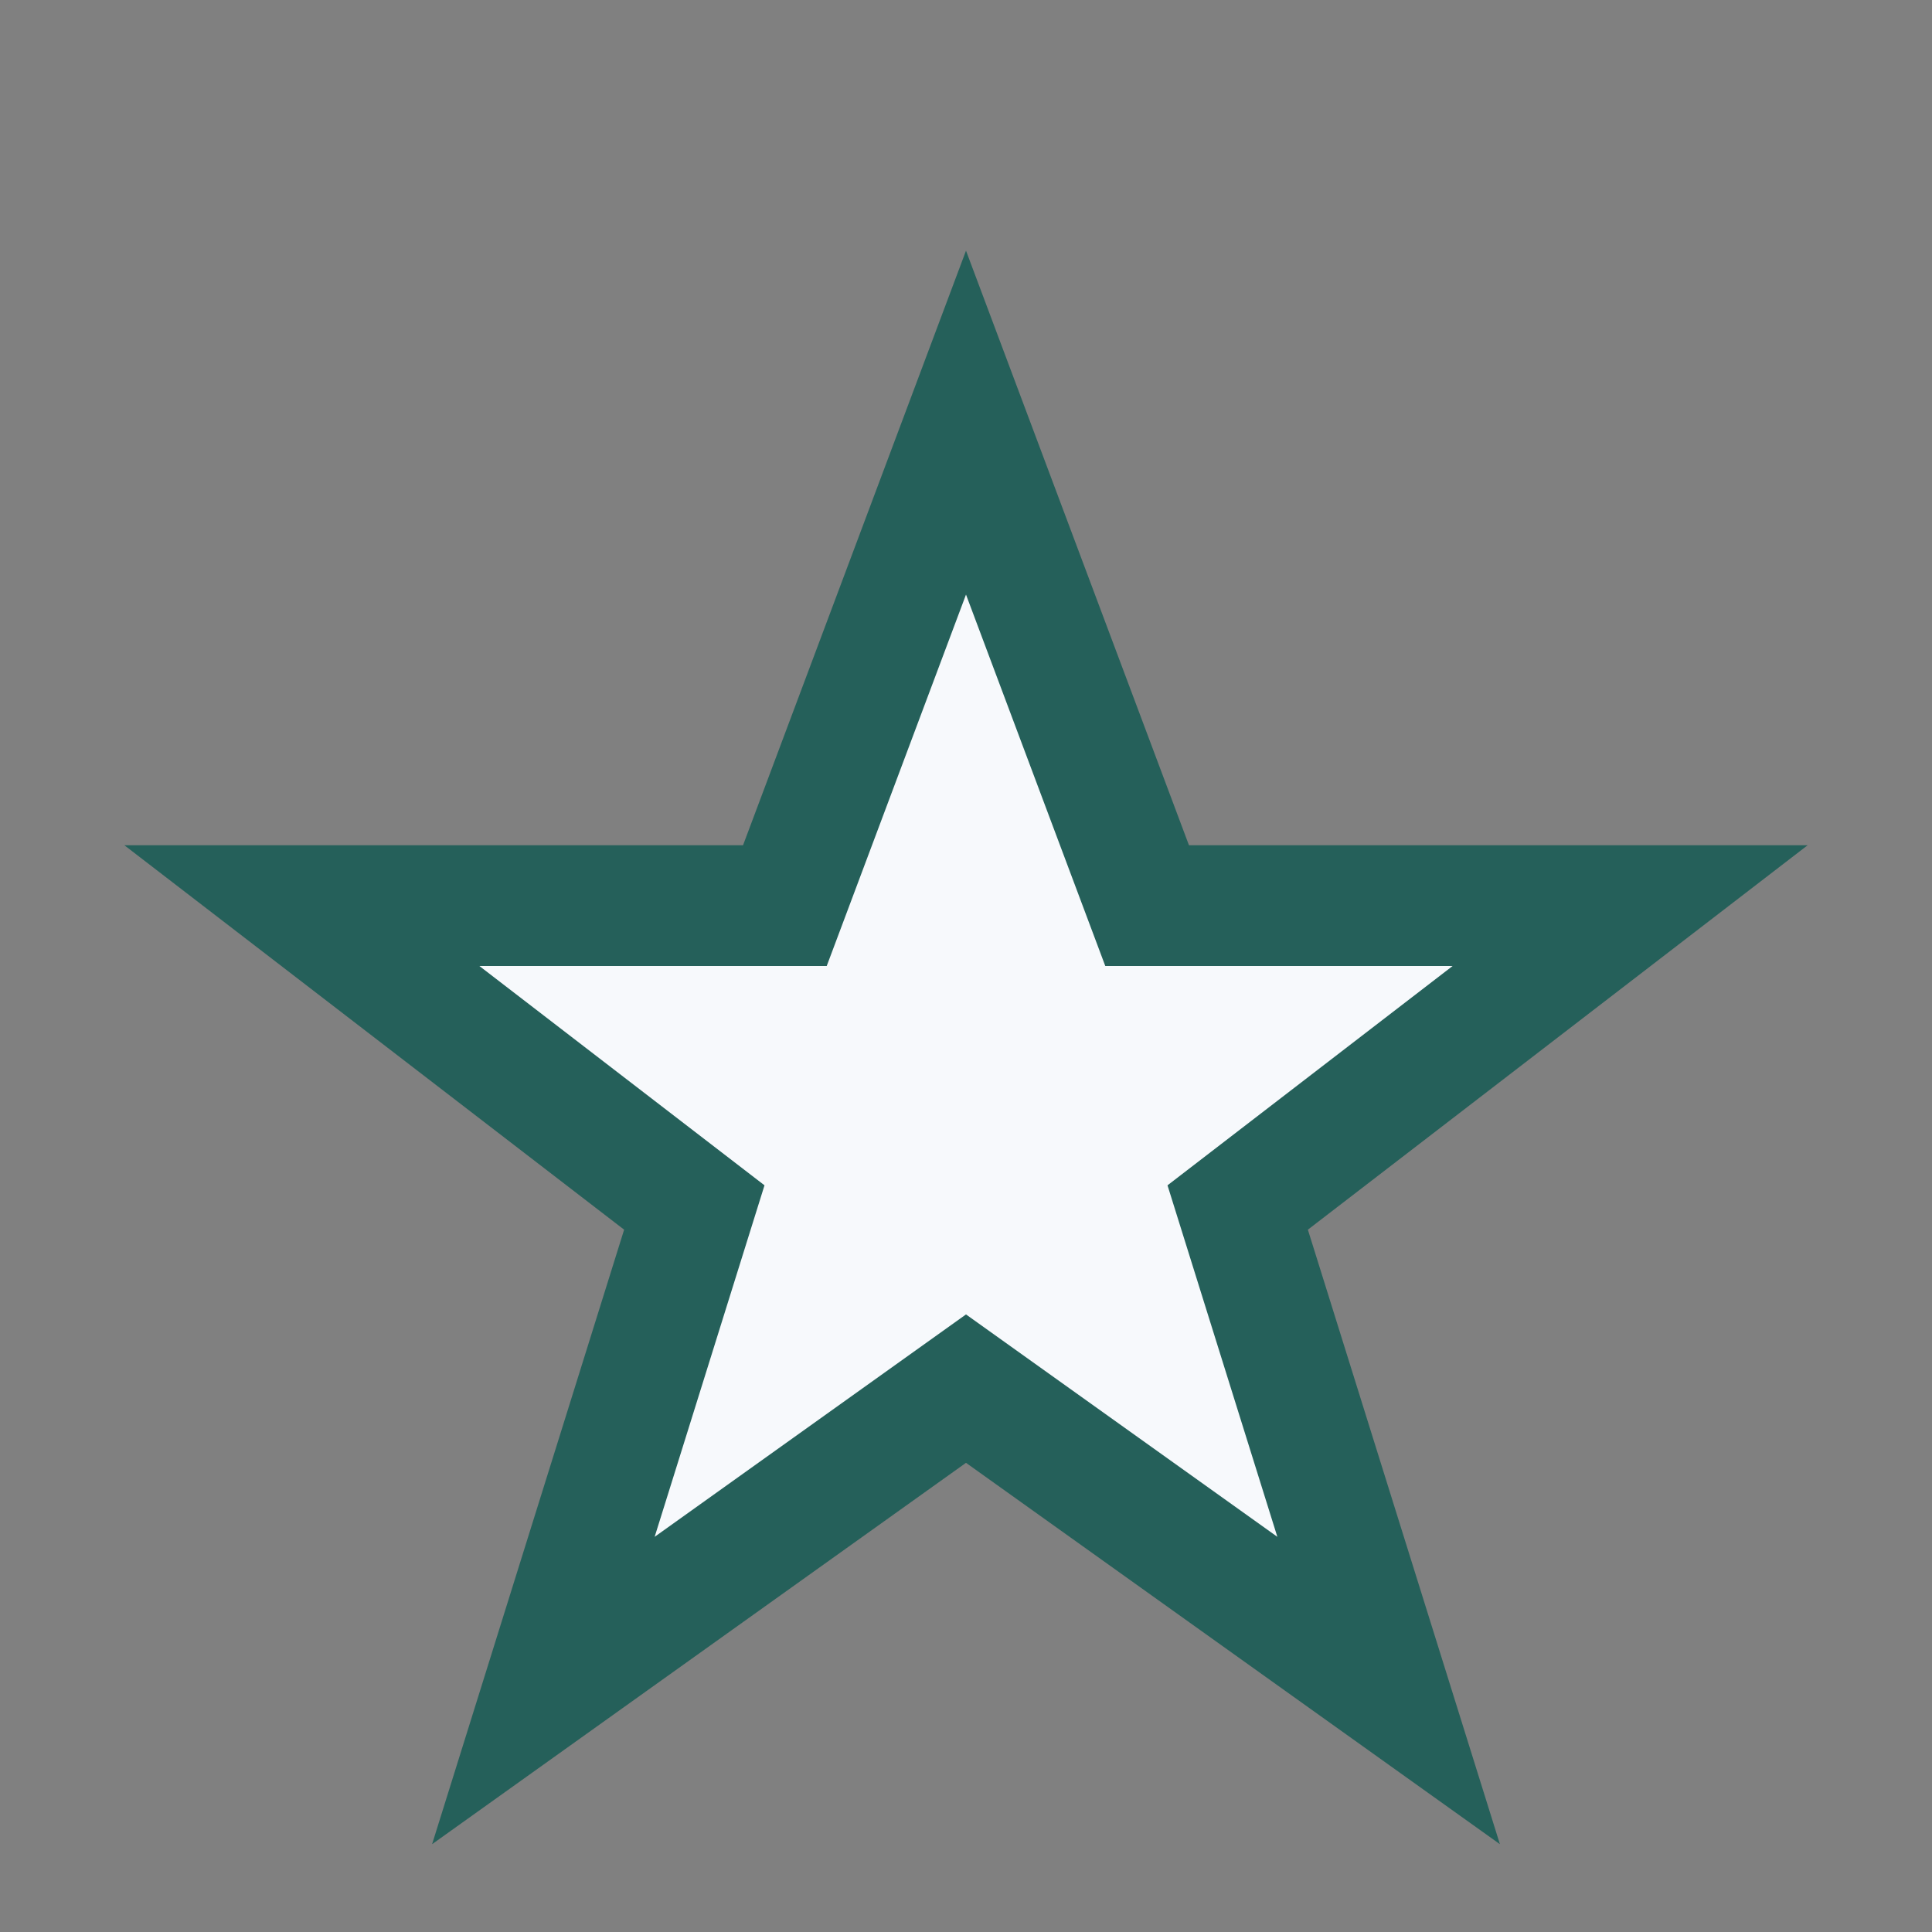 <?xml version="1.0" encoding="UTF-8"?>
<svg xmlns="http://www.w3.org/2000/svg" width="32" height="32" viewBox="0 0 32 32"><rect x="0" y="0" width="32" height="32" fill="#808080" stroke="none"/><polygon points="16,7 19,15 27,15 20.5,20 23,28 16,23 9,28 11.5,20 5,15 13,15" fill="#F7F9FC" stroke="#25605A" stroke-width="2"/></svg>